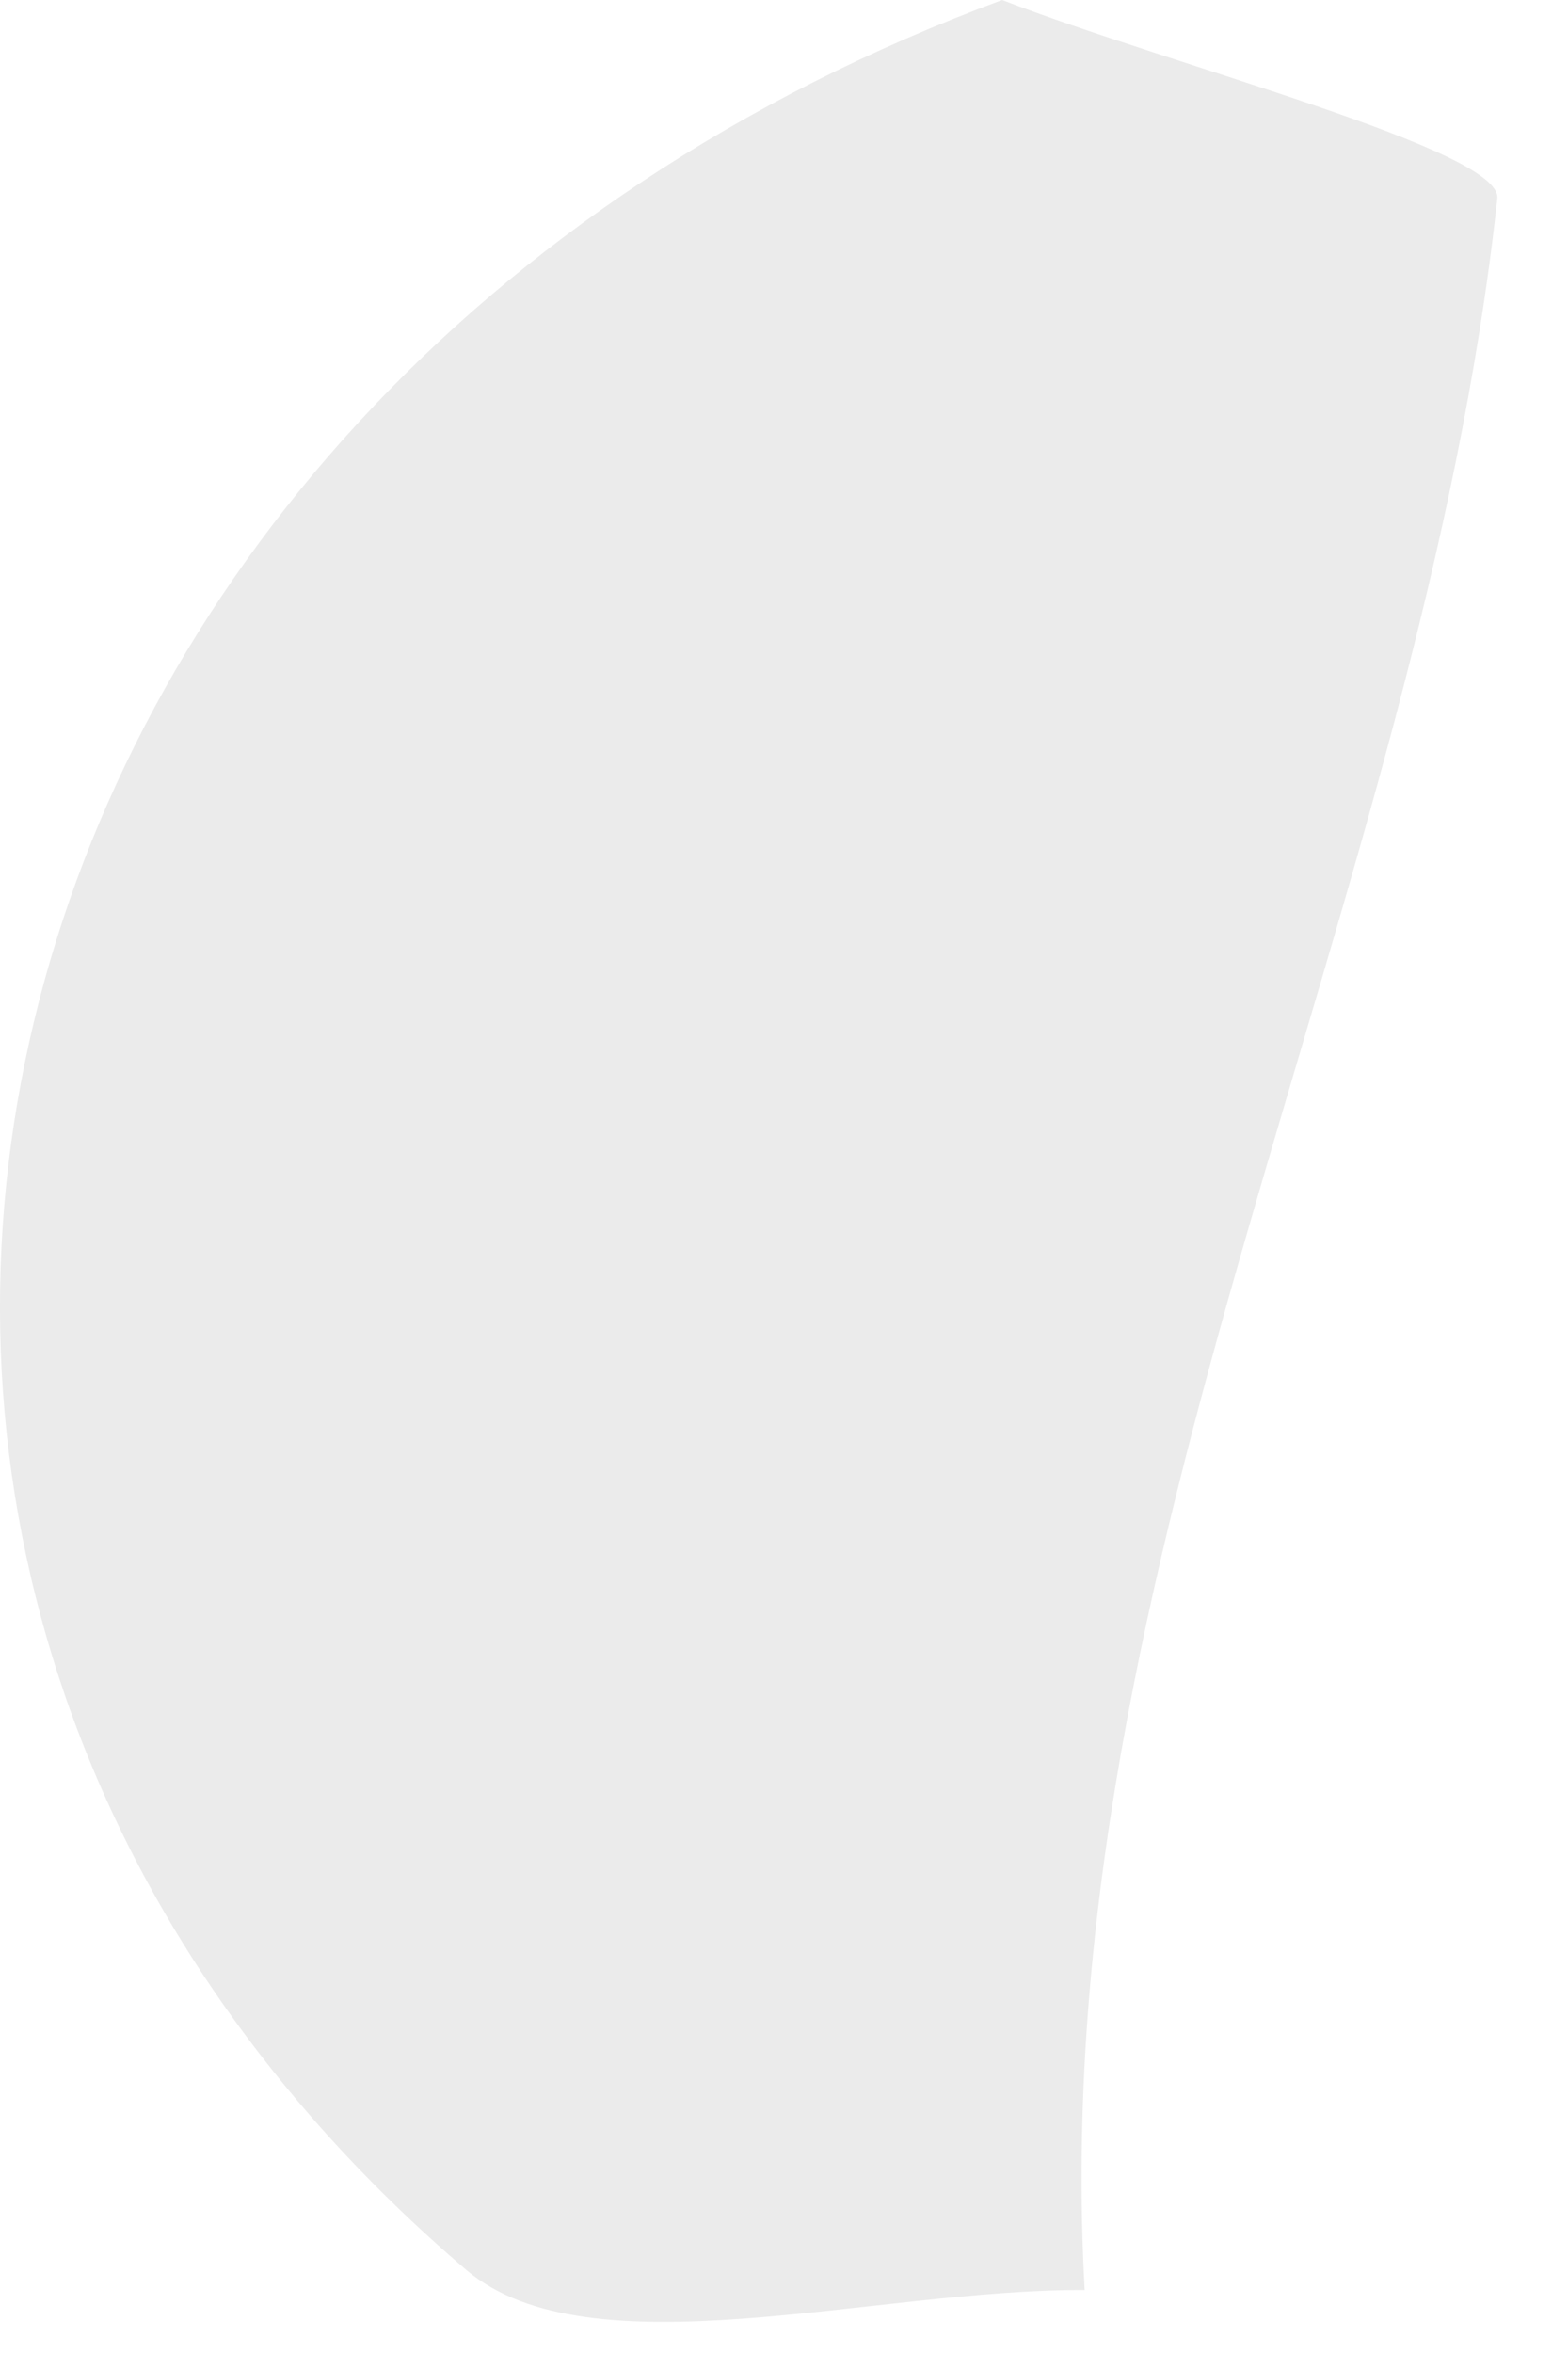 <?xml version="1.0" encoding="utf-8"?>
<svg width="16px" height="24px" viewbox="0 0 16 24" version="1.1" xmlns:xlink="http://www.w3.org/1999/xlink" xmlns="http://www.w3.org/2000/svg">
  <path d="M10.226 0C11.982 0.677 15.325 1.529 15.279 2.024C14.495 9.242 10.651 15.854 11.068 23.358C8.921 23.345 6.016 24.217 4.762 23.156C-3.528 16.088 -0.545 3.983 10.226 0" id="Fill-145" fill="#000000" fill-opacity="0.082" fill-rule="evenodd" stroke="none" />
</svg>